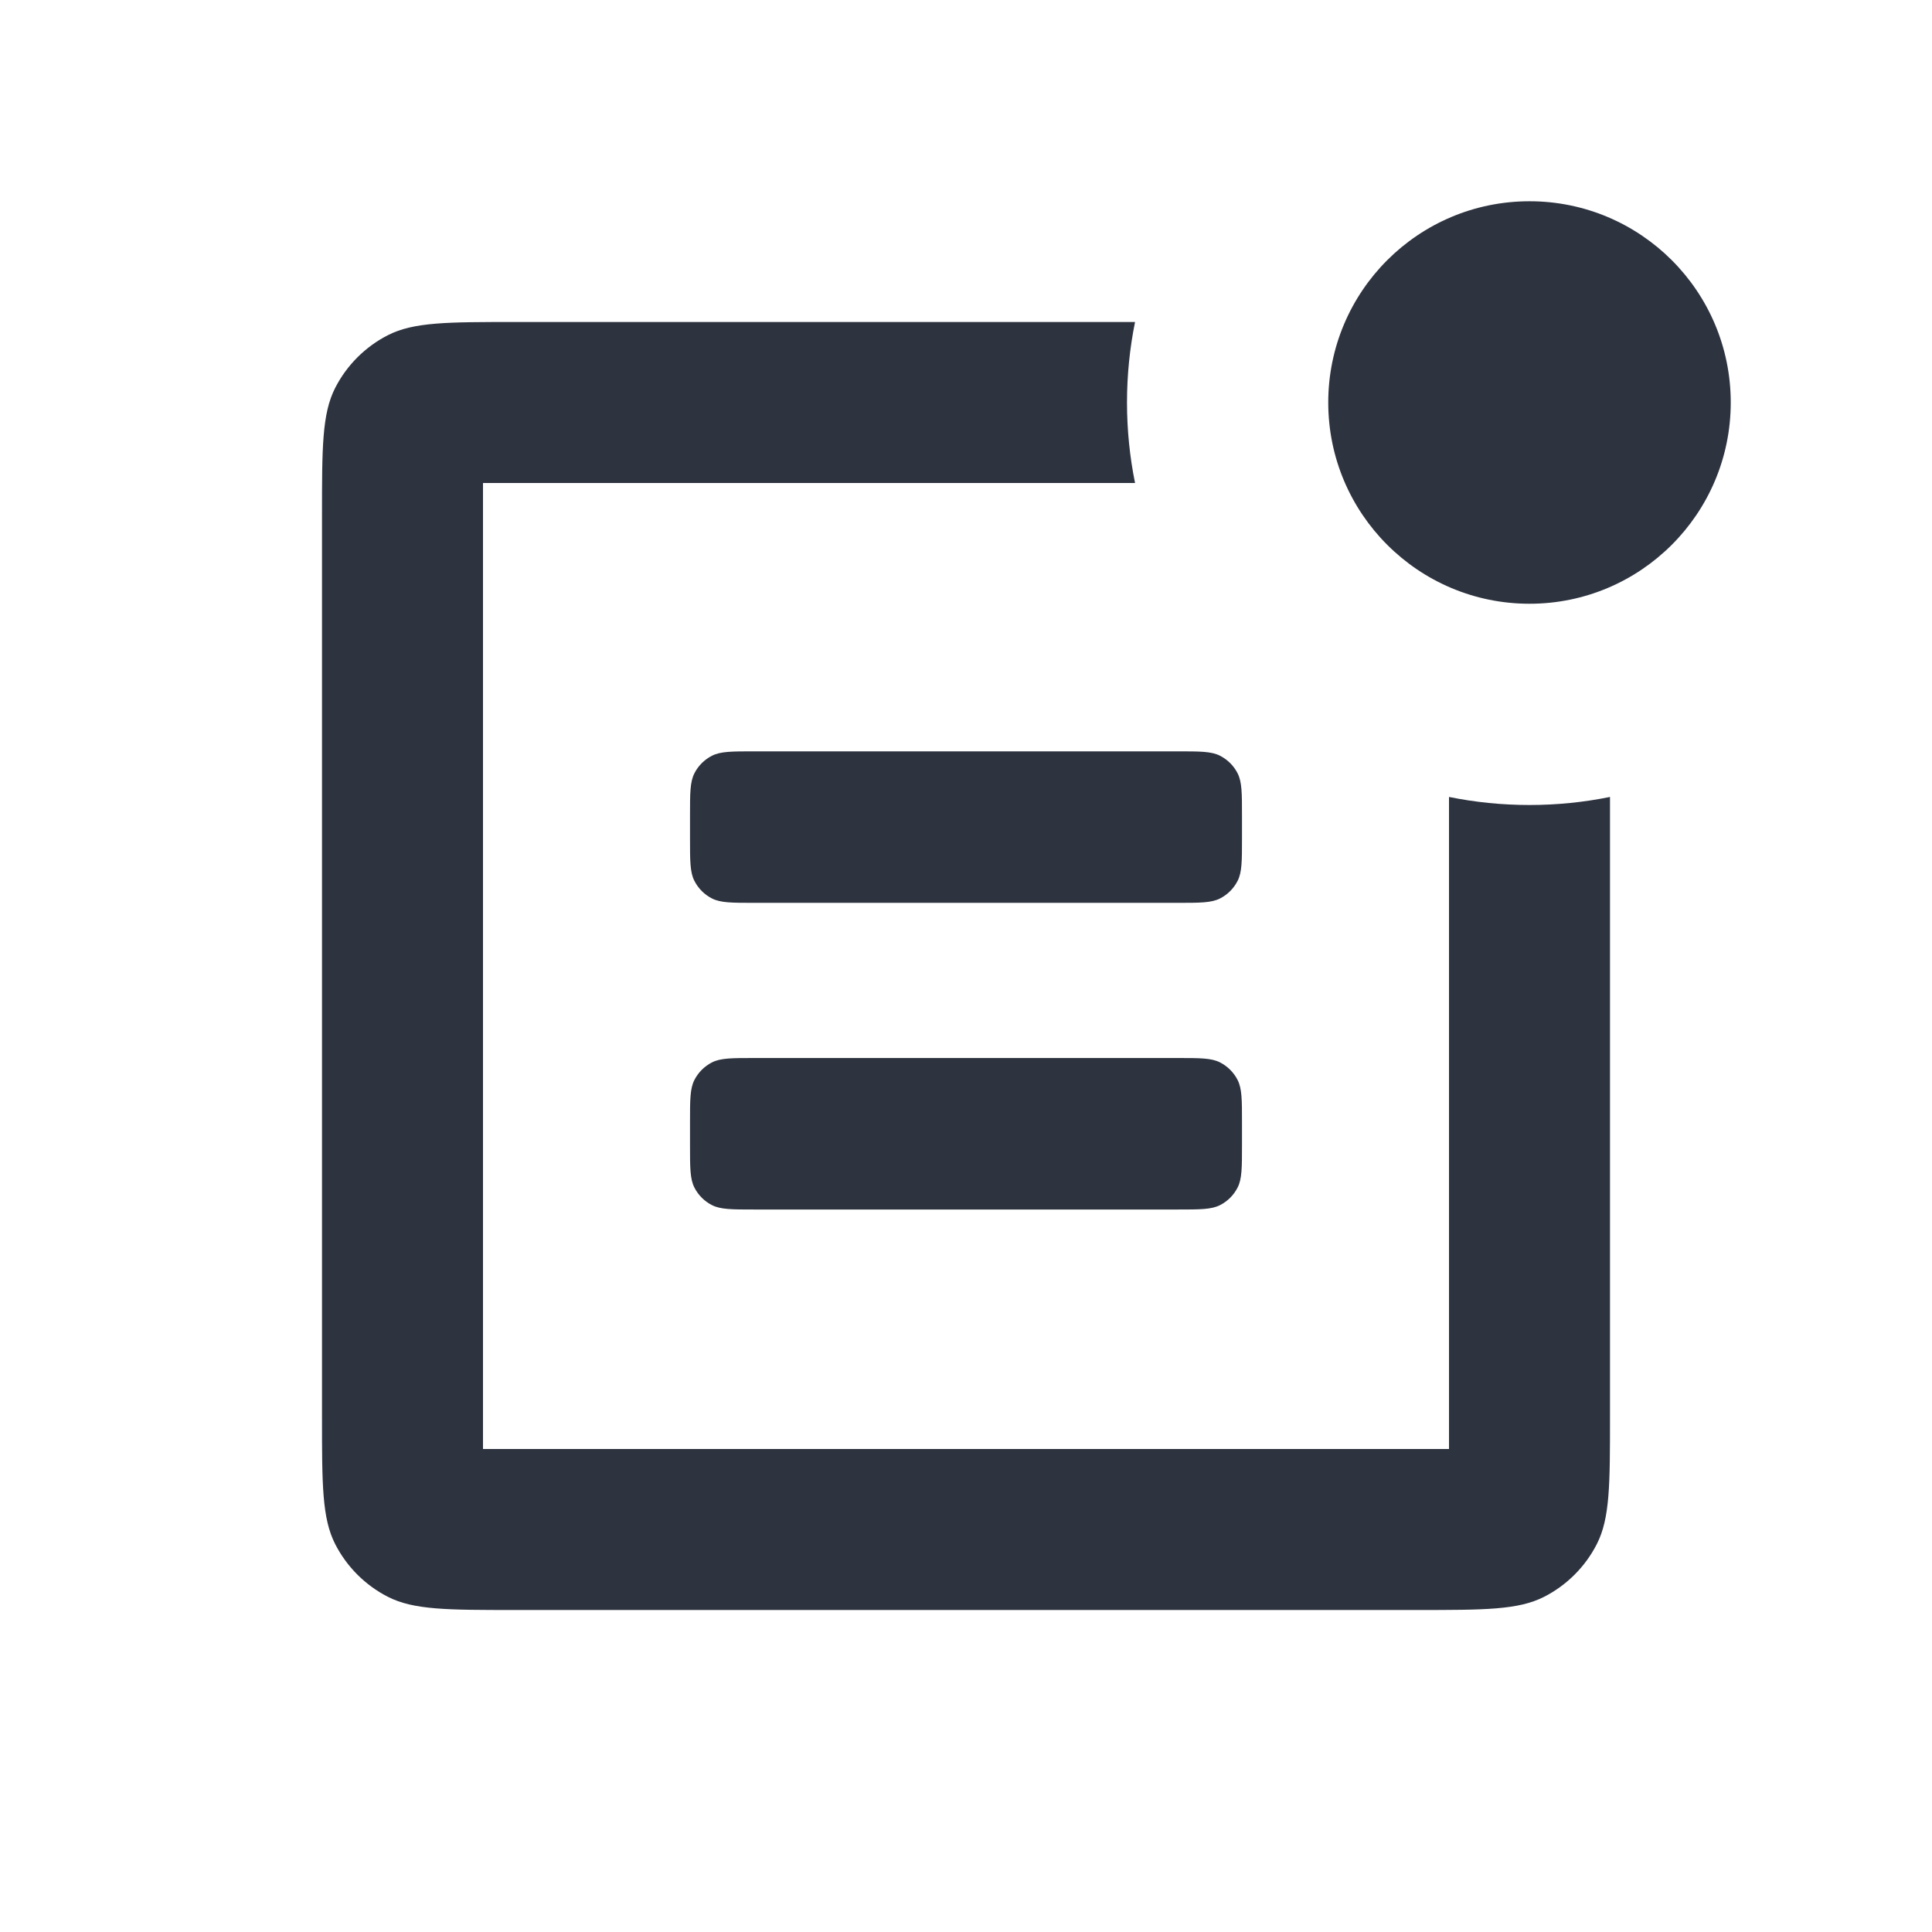 <svg width="48" height="48" viewBox="0 0 48 48" fill="none" xmlns="http://www.w3.org/2000/svg">
<path d="M33 10C33 12.761 35.239 15 38 15C40.761 15 43 12.761 43 10C43 7.239 40.761 5 38 5C35.239 5 33 7.239 33 10Z" fill="#2D333F"/>
<path d="M38 20C38.685 20 39.354 19.931 40 19.8V35.2C40 36.88 40 37.72 39.673 38.362C39.385 38.926 38.926 39.385 38.362 39.673C37.72 40 36.88 40 35.2 40H12.8C11.12 40 10.28 40 9.638 39.673C9.074 39.385 8.615 38.926 8.327 38.362C8 37.72 8 36.88 8 35.2V12.8C8 11.12 8 10.28 8.327 9.638C8.615 9.074 9.074 8.615 9.638 8.327C10.28 8 11.12 8 12.8 8H28.2C28.069 8.646 28 9.315 28 10C28 10.685 28.069 11.354 28.2 12H12V36H36V19.8C36.646 19.931 37.315 20 38 20Z" fill="#2D333F"/>
<path d="M17.143 20.267C17.143 19.707 17.143 19.427 17.252 19.213C17.348 19.024 17.501 18.872 17.689 18.776C17.903 18.667 18.183 18.667 18.743 18.667H29.257C29.817 18.667 30.097 18.667 30.311 18.776C30.499 18.872 30.652 19.024 30.748 19.213C30.857 19.427 30.857 19.707 30.857 20.267V20.831C30.857 21.391 30.857 21.672 30.748 21.885C30.652 22.073 30.499 22.227 30.311 22.322C30.097 22.431 29.817 22.431 29.257 22.431H18.743C18.183 22.431 17.903 22.431 17.689 22.322C17.501 22.227 17.348 22.073 17.252 21.885C17.143 21.672 17.143 21.391 17.143 20.831V20.267Z" fill="#2D333F"/>
<path d="M17.252 26.832C17.143 27.046 17.143 27.326 17.143 27.886V28.45C17.143 29.011 17.143 29.291 17.252 29.504C17.348 29.693 17.501 29.846 17.689 29.941C17.903 30.05 18.183 30.05 18.743 30.05H29.257C29.817 30.05 30.097 30.05 30.311 29.941C30.499 29.846 30.652 29.693 30.748 29.504C30.857 29.291 30.857 29.011 30.857 28.45V27.886C30.857 27.326 30.857 27.046 30.748 26.832C30.652 26.644 30.499 26.491 30.311 26.395C30.097 26.286 29.817 26.286 29.257 26.286H18.743C18.183 26.286 17.903 26.286 17.689 26.395C17.501 26.491 17.348 26.644 17.252 26.832Z" fill="#2D333F"/>
</svg>
